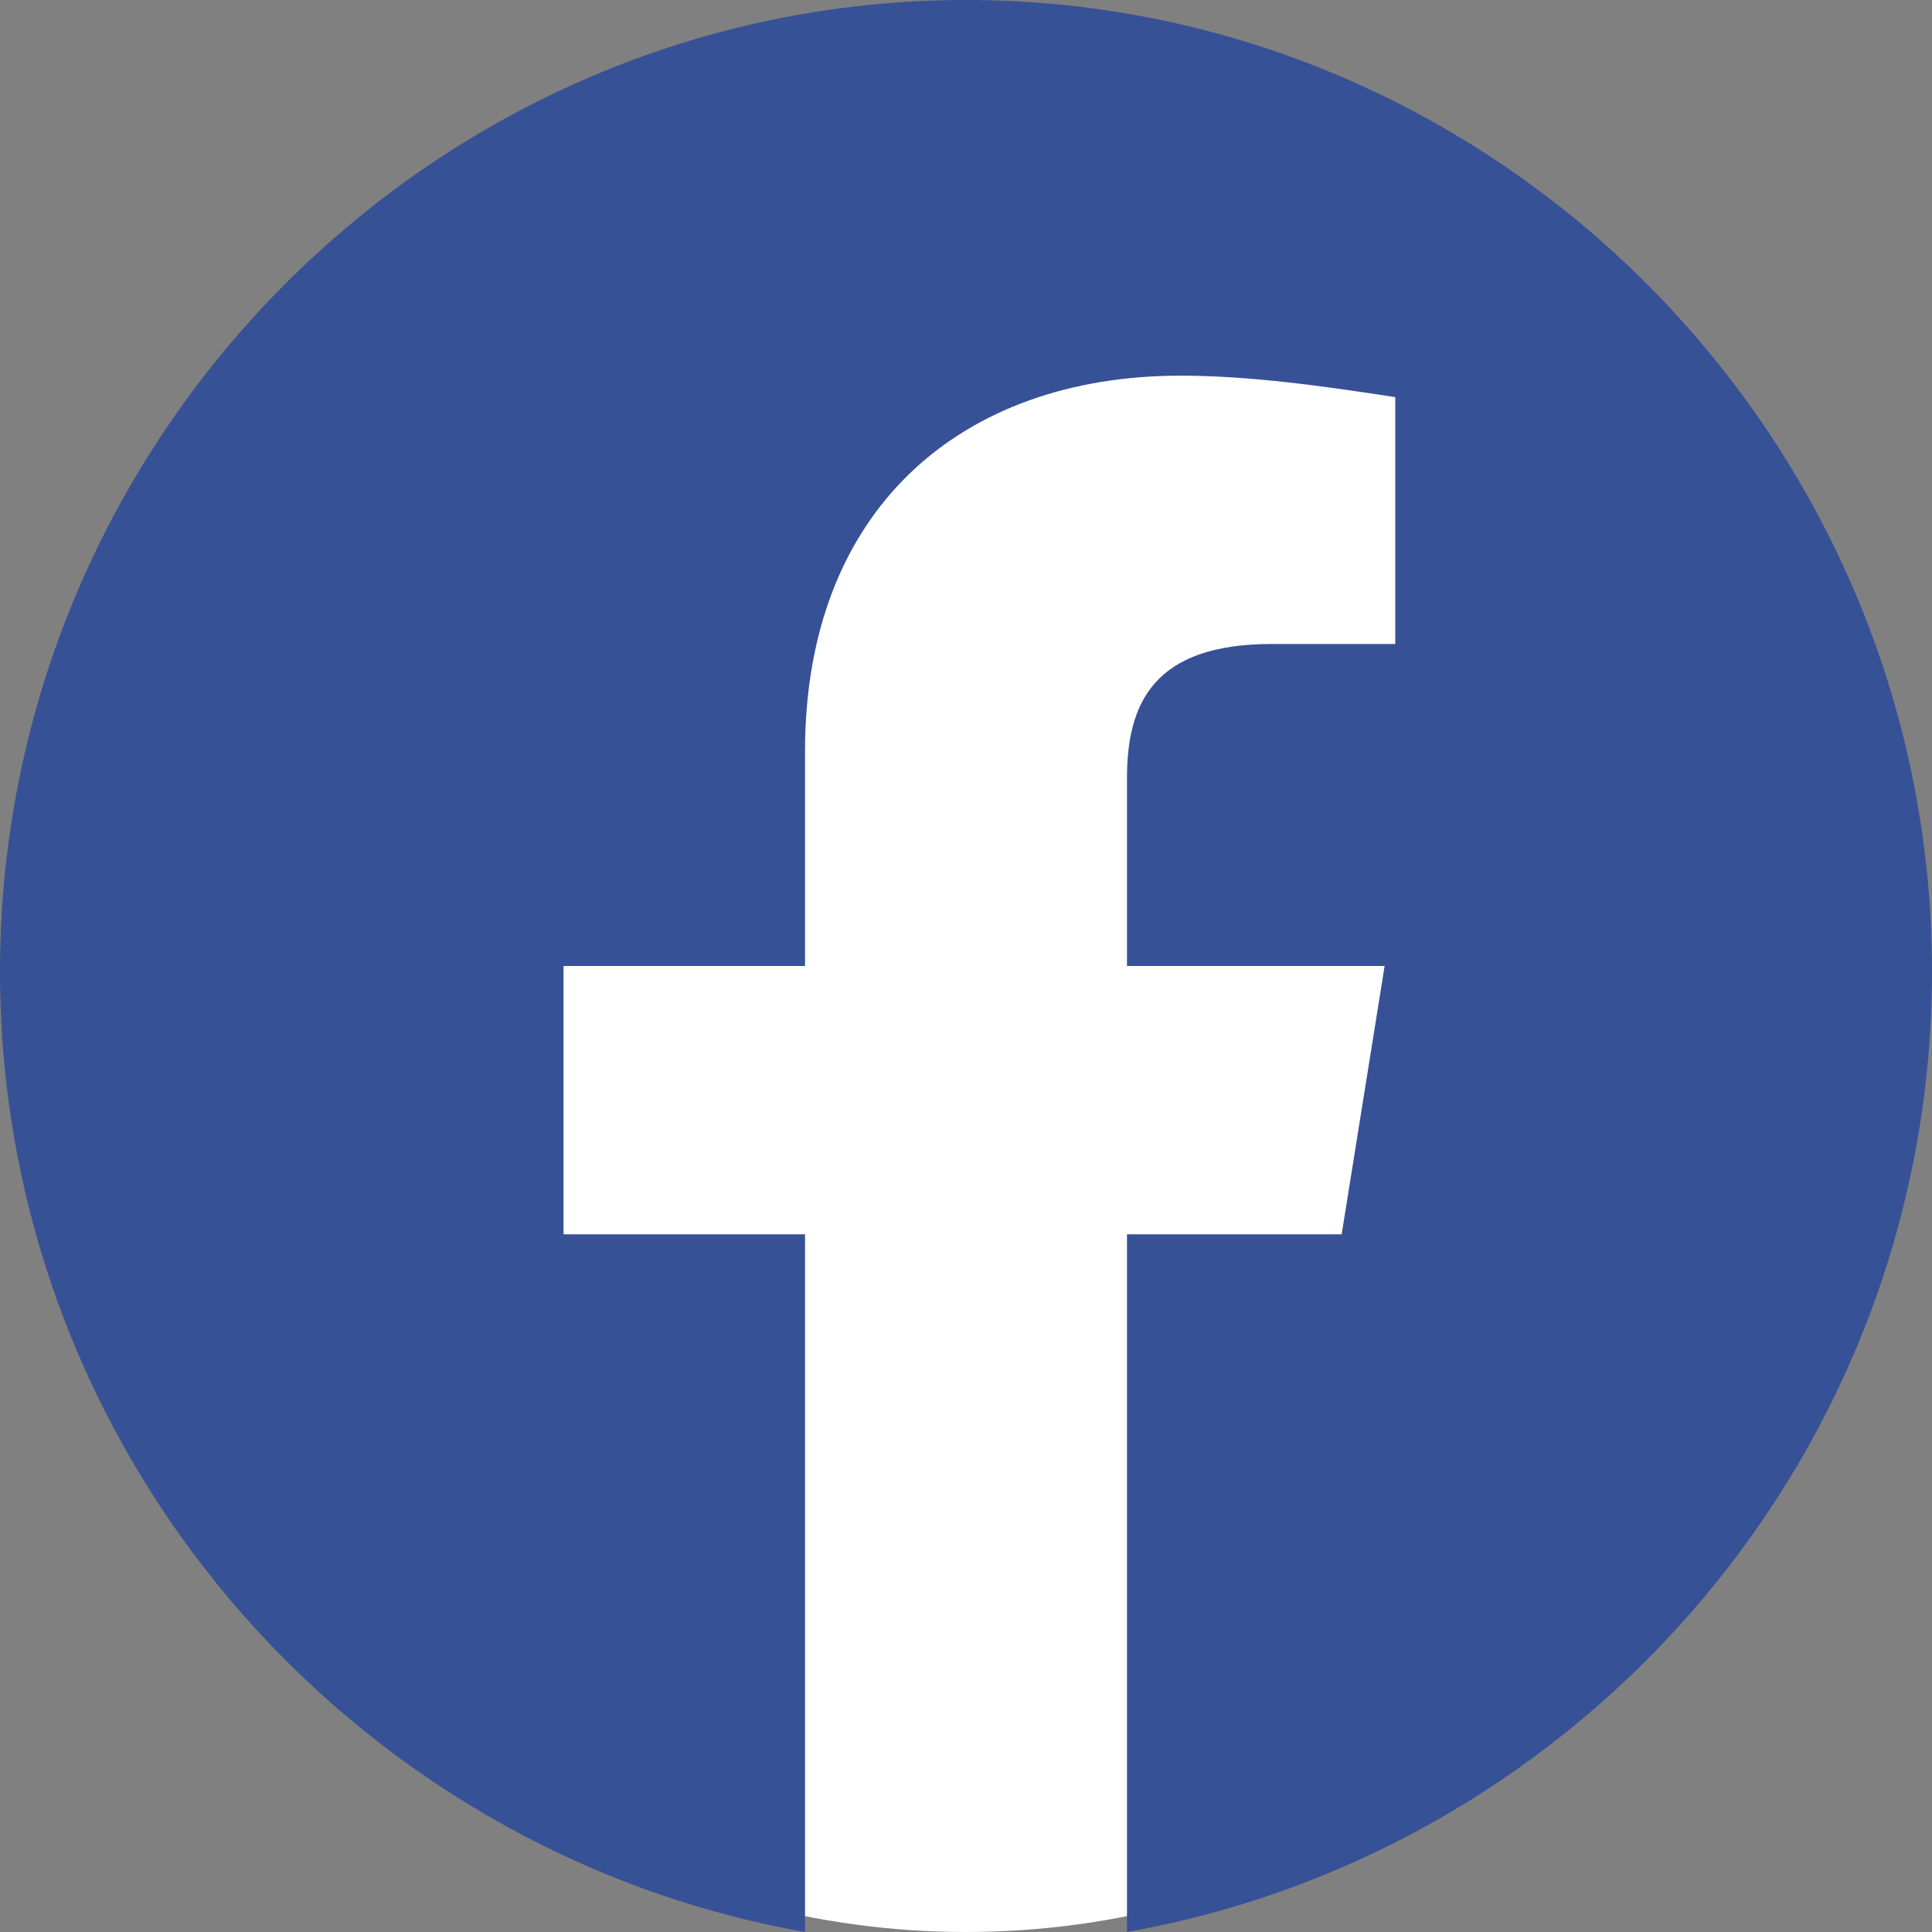 <svg width="25" height="25" viewBox="0 0 25 25" fill="none" xmlns="http://www.w3.org/2000/svg">
<rect x="0" y="0" width="25" height="25" fill="#808080" stroke="none"/>
<ellipse cx="12.5" cy="13.125" rx="11.25" ry="11.875" fill="white"/>
<path fill-rule="evenodd" clip-rule="evenodd" d="M0 12.57C0 18.784 4.514 23.952 10.417 25V15.972H7.292V12.5H10.417V9.722C10.417 6.597 12.43 4.861 15.278 4.861C16.18 4.861 17.153 5 18.055 5.139V8.333H16.458C14.93 8.333 14.583 9.097 14.583 10.07V12.5H17.917L17.361 15.972H14.583V25C20.486 23.952 25 18.785 25 12.57C25 5.656 19.375 0 12.5 0C5.625 0 0 5.656 0 12.57Z" fill="#375197"/>
</svg>
